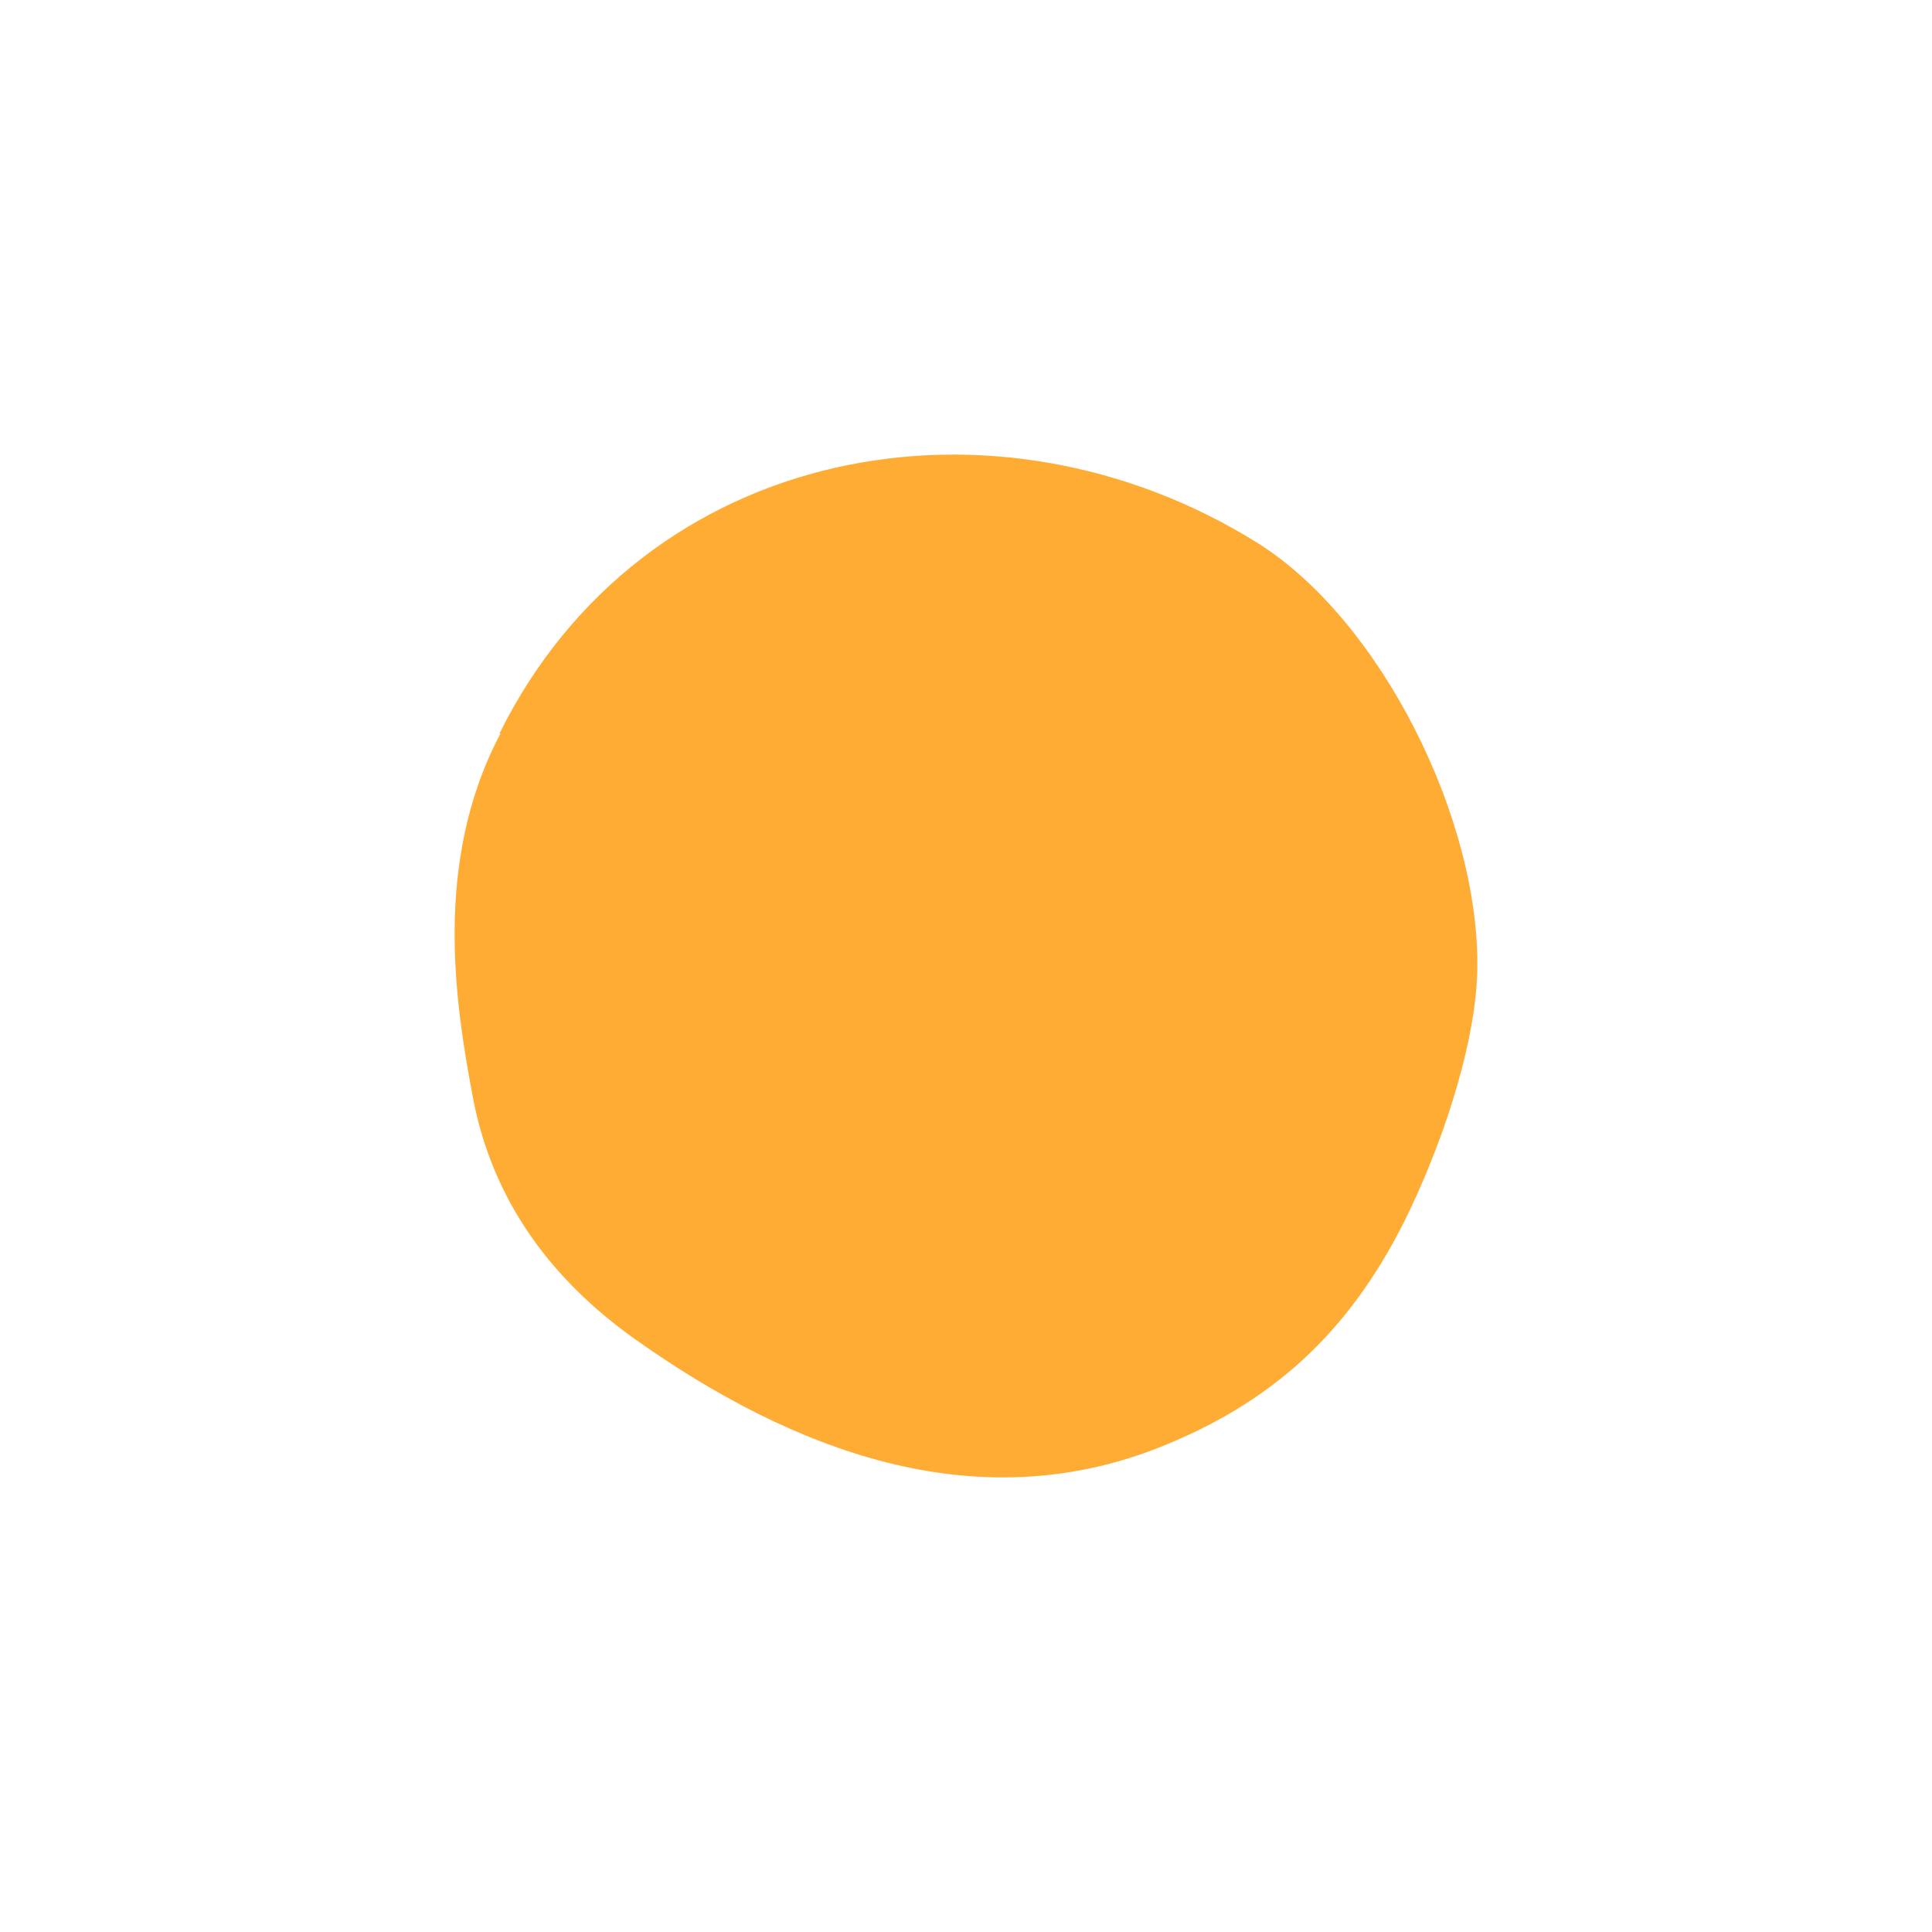 <?xml version="1.0" encoding="UTF-8"?> <svg xmlns="http://www.w3.org/2000/svg" width="17" height="17" viewBox="0 0 17 17" fill="none"> <g filter="url(#filter0_f_739_17894)"> <path d="M4.395 6.454C5.663 3.898 8.766 3.335 11.074 4.783C12.151 5.463 13.027 7.212 12.999 8.543C12.981 9.243 12.653 10.156 12.351 10.759C11.85 11.75 11.174 12.352 10.189 12.741C8.574 13.373 6.977 12.77 5.581 11.779C4.86 11.264 4.331 10.574 4.158 9.641C4.012 8.854 3.802 7.591 4.404 6.454H4.395Z" fill="#FFAC35"></path> </g> <defs> <filter id="filter0_f_739_17894" x="0" y="0" width="17" height="17" filterUnits="userSpaceOnUse" color-interpolation-filters="sRGB"> <feFlood flood-opacity="0" result="BackgroundImageFix"></feFlood> <feBlend mode="normal" in="SourceGraphic" in2="BackgroundImageFix" result="shape"></feBlend> <feGaussianBlur stdDeviation="2" result="effect1_foregroundBlur_739_17894"></feGaussianBlur> </filter> </defs> </svg> 